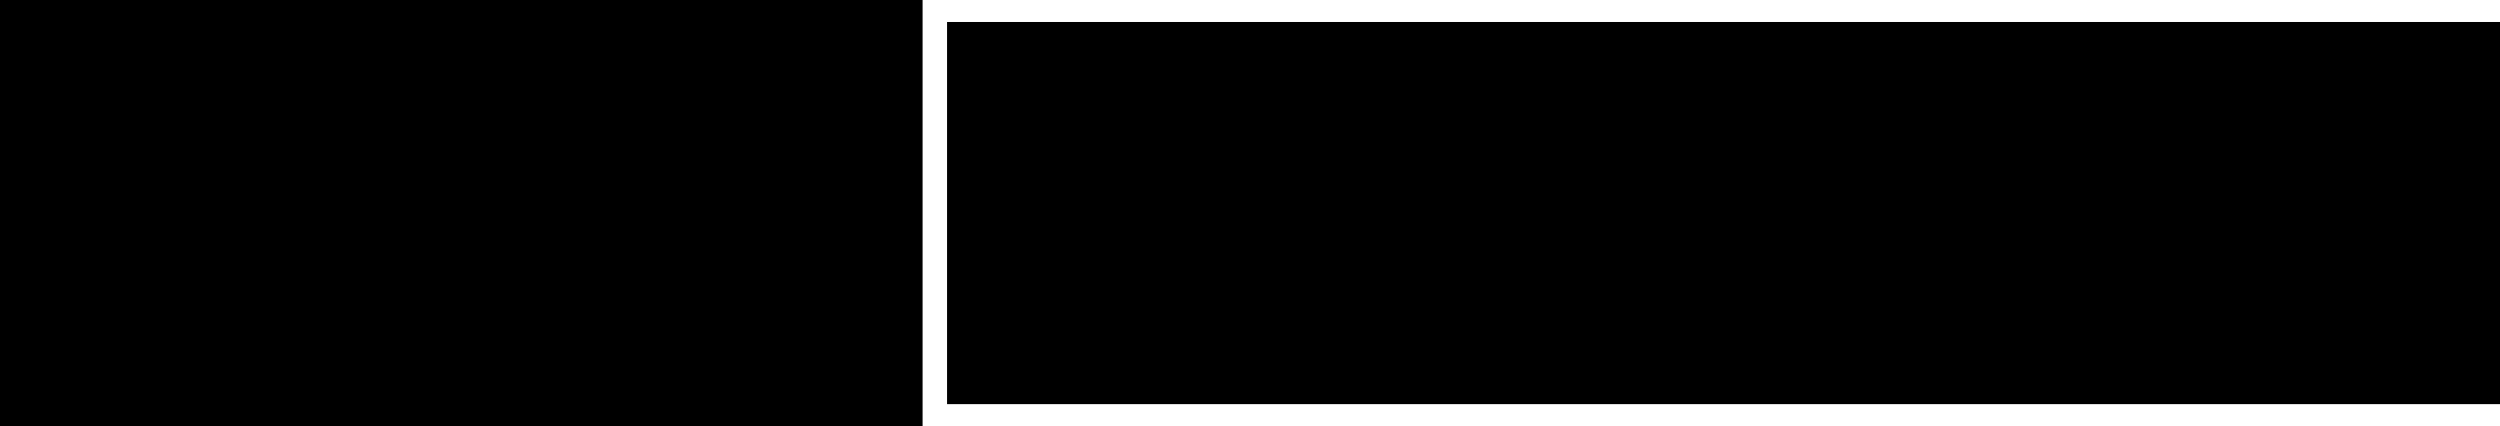 <svg width="13008" height="2219" viewBox="0 0 13008 2219" fill="none" xmlns="http://www.w3.org/2000/svg">
<mask id="mask0_129_35" style="mask-type:luminance" maskUnits="userSpaceOnUse" x="4927" y="114" width="8081" height="1990">
<path d="M13008 114H4927.47V2104H13008V114Z" fill="black"/>
<path d="M5397.97 928.784C5304.83 928.784 5231.82 908.056 5178.94 866.599C5126.06 825.134 5097.82 763.244 5094.21 680.929C5093.62 664.705 5093.32 637.968 5093.32 600.717C5093.32 562.86 5093.62 535.52 5094.21 518.697C5097.22 440.581 5125.77 381.246 5179.84 340.695C5233.93 300.136 5306.64 279.856 5397.97 279.856C5459.26 279.856 5513.34 288.866 5560.21 306.886C5607.08 324.913 5643.13 349.248 5668.37 379.892C5693.61 410.536 5706.83 444.184 5708.03 480.836C5708.03 486.247 5706.08 490.905 5702.17 494.811C5698.26 498.717 5693.61 500.671 5688.2 500.671H5489.01C5476.99 500.671 5468.28 497.367 5462.87 490.759C5462.27 489.554 5459.56 485.798 5454.75 479.489C5449.95 473.181 5442.59 467.624 5432.67 462.82C5422.75 458.009 5411.19 455.603 5397.97 455.603C5353.51 455.603 5330.37 478.135 5328.57 523.199C5327.97 539.423 5327.67 564.66 5327.67 598.91C5327.67 633.161 5327.97 658.996 5328.57 676.417C5330.37 727.49 5354.71 753.027 5401.58 753.027C5425.61 753.027 5444.39 747.919 5457.91 737.704C5471.43 727.49 5478.19 711.27 5478.19 689.045V688.136H5435.82C5429.22 688.136 5423.51 685.733 5418.7 680.929C5413.89 676.125 5411.49 670.415 5411.49 663.8V563.764C5411.49 557.15 5413.89 551.44 5418.7 546.636C5423.51 541.831 5429.22 539.43 5435.82 539.43H5683.69C5690.3 539.43 5696.01 541.831 5700.82 546.636C5705.63 551.44 5708.03 557.15 5708.03 563.764V680.929C5708.03 733.805 5694.96 778.87 5668.82 816.121C5642.69 853.372 5606.33 881.464 5559.76 900.396C5513.19 919.321 5459.26 928.784 5397.97 928.784ZM5930.66 919.77C5924.05 919.77 5918.34 917.368 5913.53 912.564C5908.73 907.752 5906.32 902.043 5906.32 895.435V313.205C5906.32 306.59 5908.73 300.881 5913.53 296.076C5918.34 291.272 5924.05 288.87 5930.66 288.87H6393.05C6399.66 288.87 6405.37 291.272 6410.18 296.076C6414.98 300.881 6417.38 306.59 6417.38 313.205V440.281C6417.38 446.889 6414.98 452.599 6410.18 457.41C6405.37 462.214 6399.66 464.617 6393.05 464.617H6122.65V521.402H6373.22C6379.83 521.402 6385.54 523.805 6390.34 528.609C6395.15 533.413 6397.56 539.123 6397.56 545.738V662.902C6397.56 669.51 6395.15 675.22 6390.34 680.031C6385.54 684.835 6379.83 687.238 6373.22 687.238H6122.65V744.023H6400.26C6406.87 744.023 6412.58 746.426 6417.38 751.23C6422.19 756.034 6424.6 761.744 6424.6 768.359V895.435C6424.6 902.043 6422.19 907.752 6417.38 912.564C6412.58 917.368 6406.87 919.77 6400.26 919.77H5930.66ZM6649.03 919.77C6642.42 919.77 6636.71 917.368 6631.91 912.564C6627.1 907.752 6624.69 902.043 6624.69 895.435V313.205C6624.69 306.59 6627.1 300.881 6631.91 296.076C6636.71 291.272 6642.42 288.87 6649.03 288.87H6791.45C6808.27 288.87 6820.59 295.777 6828.4 309.591L6980.73 559.252V313.205C6980.73 306.59 6983.13 300.881 6987.93 296.076C6992.74 291.272 6998.45 288.87 7005.06 288.87H7168.2C7174.81 288.87 7180.52 291.272 7185.33 296.076C7190.14 300.881 7192.54 306.59 7192.54 313.205V895.435C7192.54 902.043 7190.14 907.752 7185.33 912.564C7180.52 917.368 7174.81 919.77 7168.2 919.77H7025.79C7015.57 919.77 7007.76 917.668 7002.36 913.462C6996.95 909.257 6992.44 904.449 6988.83 899.039L6836.5 669.211V895.435C6836.5 902.043 6834.1 907.752 6829.3 912.564C6824.49 917.368 6818.79 919.77 6812.18 919.77H6649.03ZM7572.91 919.77C7566.29 919.77 7560.58 917.368 7555.78 912.564C7550.98 907.752 7548.57 902.043 7548.57 895.435V482.643H7398.95C7392.34 482.643 7386.63 480.241 7381.82 475.437C7377.02 470.625 7374.61 464.916 7374.61 458.308V313.205C7374.61 306.59 7377.02 300.881 7381.82 296.076C7386.63 291.272 7392.34 288.87 7398.95 288.87H7927.13C7933.74 288.87 7939.45 291.272 7944.26 296.076C7949.06 300.881 7951.46 306.59 7951.46 313.205V458.308C7951.46 464.916 7949.06 470.625 7944.26 475.437C7939.45 480.241 7933.74 482.643 7927.13 482.643H7777.5V895.435C7777.5 902.043 7775.1 907.752 7770.3 912.564C7765.49 917.368 7759.78 919.77 7753.17 919.77H7572.91ZM8157.88 919.77C8151.27 919.77 8145.56 917.368 8140.75 912.564C8135.94 907.752 8133.54 902.043 8133.54 895.435V313.205C8133.54 306.59 8135.94 300.881 8140.75 296.076C8145.56 291.272 8151.27 288.87 8157.88 288.87H8338.14C8344.75 288.87 8350.46 291.272 8355.27 296.076C8360.08 300.881 8362.48 306.59 8362.48 313.205V735.01H8612.16C8618.76 735.01 8624.47 737.412 8629.27 742.216C8634.09 747.021 8636.49 752.731 8636.49 759.346V895.435C8636.49 902.043 8634.09 907.752 8629.27 912.564C8624.47 917.368 8618.76 919.77 8612.16 919.77H8157.88ZM8839.29 919.77C8832.68 919.77 8826.97 917.368 8822.16 912.564C8817.35 907.752 8814.95 902.043 8814.95 895.435V313.205C8814.95 306.59 8817.35 300.881 8822.16 296.076C8826.97 291.272 8832.68 288.87 8839.29 288.87H9301.67C9308.29 288.87 9314 291.272 9318.8 296.076C9323.61 300.881 9326.01 306.59 9326.01 313.205V440.281C9326.01 446.889 9323.61 452.599 9318.8 457.41C9314 462.214 9308.29 464.617 9301.67 464.617H9031.28V521.402H9281.85C9288.46 521.402 9294.16 523.805 9298.97 528.609C9303.78 533.413 9306.19 539.123 9306.19 545.738V662.902C9306.19 669.51 9303.78 675.22 9298.97 680.031C9294.16 684.835 9288.46 687.238 9281.85 687.238H9031.28V744.023H9308.89C9315.5 744.023 9321.21 746.426 9326.01 751.23C9330.82 756.034 9333.23 761.744 9333.23 768.359V895.435C9333.23 902.043 9330.82 907.752 9326.01 912.564C9321.21 917.368 9315.5 919.77 9308.89 919.77H8839.29ZM9557.66 919.77C9551.05 919.77 9545.34 917.368 9540.53 912.564C9535.72 907.752 9533.32 902.043 9533.32 895.435V313.205C9533.32 306.59 9535.72 300.881 9540.53 296.076C9545.34 291.272 9551.05 288.87 9557.66 288.87H9700.07C9716.9 288.87 9729.81 296.982 9738.82 313.205L9869.52 529.507L10000.2 313.205C10009.2 296.982 10022.1 288.87 10039 288.87H10181.4C10188 288.87 10193.7 291.272 10198.5 296.076C10203.3 300.881 10205.7 306.59 10205.7 313.205V895.435C10205.7 902.043 10203.3 907.752 10198.5 912.564C10193.7 917.368 10188 919.77 10181.4 919.77H10018.2C10011.6 919.77 10005.9 917.368 10001.1 912.564C9996.31 907.752 9993.91 902.043 9993.91 895.435V648.479L9934.41 745.82C9930.21 752.428 9925.55 757.834 9920.45 762.04C9915.34 766.252 9908.88 768.359 9901.06 768.359H9837.98C9830.16 768.359 9823.7 766.252 9818.59 762.04C9813.49 757.834 9808.83 752.428 9804.63 745.82L9745.13 648.479V895.435C9745.13 902.043 9742.73 907.752 9737.92 912.564C9733.12 917.368 9727.41 919.77 9720.79 919.77H9557.66ZM10446.4 919.77C10439.8 919.77 10434.1 917.368 10429.3 912.564C10424.4 907.752 10422 902.043 10422 895.435V313.205C10422 306.59 10424.4 300.881 10429.3 296.076C10434.1 291.272 10439.8 288.87 10446.4 288.87H10908.8C10915.4 288.87 10921.1 291.272 10925.9 296.076C10930.7 300.881 10933.1 306.59 10933.1 313.205V440.281C10933.1 446.889 10930.7 452.599 10925.9 457.41C10921.1 462.214 10915.4 464.617 10908.8 464.617H10638.4V521.402H10888.9C10895.5 521.402 10901.3 523.805 10906.1 528.609C10910.9 533.413 10913.3 539.123 10913.3 545.738V662.902C10913.3 669.51 10910.9 675.22 10906.1 680.031C10901.3 684.835 10895.5 687.238 10888.9 687.238H10638.4V744.023H10916C10922.6 744.023 10928.3 746.426 10933.1 751.23C10937.9 756.034 10940.3 761.744 10940.3 768.359V895.435C10940.3 902.043 10937.9 907.752 10933.1 912.564C10928.3 917.368 10922.6 919.77 10916 919.77H10446.4ZM11164.7 919.77C11158.1 919.77 11152.4 917.368 11147.6 912.564C11142.8 907.752 11140.4 902.043 11140.4 895.435V313.205C11140.4 306.59 11142.8 300.881 11147.6 296.076C11152.4 291.272 11158.1 288.87 11164.7 288.87H11307.2C11324 288.87 11336.3 295.777 11344.1 309.591L11496.4 559.252V313.205C11496.4 306.59 11498.8 300.881 11503.7 296.076C11508.5 291.272 11514.2 288.87 11520.8 288.87H11683.9C11690.5 288.87 11696.2 291.272 11701.1 296.076C11705.9 300.881 11708.3 306.59 11708.3 313.205V895.435C11708.3 902.043 11705.9 907.752 11701.1 912.564C11696.2 917.368 11690.5 919.77 11683.9 919.77H11541.5C11531.3 919.77 11523.5 917.668 11518.1 913.462C11512.7 909.257 11508.2 904.449 11504.6 899.039L11352.2 669.211V895.435C11352.2 902.043 11349.8 907.752 11345 912.564C11340.2 917.368 11334.5 919.77 11327.9 919.77H11164.7ZM11957 552.046C11938.4 552.046 11927.9 542.431 11925.5 523.199L11901.1 312.296C11899.9 302.687 11901.6 294.879 11906.1 288.87C11910.6 282.861 11917.1 279.856 11925.5 279.856H12062.5C12070.9 279.856 12077.4 282.861 12081.9 288.87C12086.4 294.879 12088 302.687 12086.8 312.296L12062.5 523.199C12060.1 542.431 12049.6 552.046 12030.9 552.046H11957ZM12542.9 928.784C12479.2 928.784 12425.3 920.07 12381.1 902.642C12336.9 885.22 12303.7 861.94 12281.5 832.801C12259.3 803.654 12247.6 771.656 12246.4 736.806C12246.4 731.403 12248.3 726.749 12252.2 722.843C12256.1 718.936 12260.8 716.983 12266.2 716.983H12437.4C12445.9 716.983 12452.6 718.034 12457.7 720.137C12462.8 722.24 12469 726.296 12476.2 732.305C12493.6 746.119 12515.9 753.027 12542.9 753.027C12563.3 753.027 12579.7 750.774 12592 746.269C12604.3 741.764 12610.5 735.605 12610.5 727.793C12610.5 716.979 12602.4 708.718 12586.2 703.008C12569.9 697.299 12539.3 691.44 12494.2 685.431C12339.2 665.001 12261.7 598.906 12261.7 487.145C12261.7 446.893 12273.2 410.992 12296.4 379.443C12319.5 347.901 12351.8 323.416 12393.3 305.988C12434.7 288.567 12482.5 279.856 12536.6 279.856C12593.1 279.856 12642.6 289.469 12685.3 308.693C12728 327.925 12760.7 352.11 12783.6 381.25C12806.4 410.39 12818.4 438.781 12819.6 466.424C12819.6 471.827 12817.7 476.481 12813.8 480.387C12809.8 484.294 12805.5 486.246 12800.7 486.246H12620.4C12612 486.246 12605.4 485.195 12600.6 483.092C12595.8 480.99 12590.4 477.233 12584.4 471.823C12571.7 461.009 12555.8 455.603 12536.6 455.603C12507.7 455.603 12493.3 464.014 12493.3 480.836C12493.3 489.853 12500.4 497.367 12514.5 503.376C12528.6 509.385 12554.9 514.791 12593.4 519.595C12653.5 527.408 12701.7 539.127 12738 554.751C12774.4 570.369 12800.8 591.247 12817.4 617.386C12833.9 643.524 12842.1 676.421 12842.1 716.075C12842.1 758.736 12829.2 796.141 12803.4 828.289C12777.5 860.436 12741.9 885.22 12696.6 902.642C12651.2 920.07 12600 928.784 12542.9 928.784ZM5126.05 1926.04C5117.16 1926.04 5109.48 1922.81 5103.01 1916.34C5096.55 1909.88 5093.32 1902.2 5093.32 1893.31V1110.23C5093.32 1101.34 5096.55 1093.66 5103.01 1087.2C5109.48 1080.73 5117.16 1077.5 5126.05 1077.5H5493.36C5606.51 1077.5 5695.61 1102.55 5760.67 1152.66C5825.73 1202.76 5858.26 1276.7 5858.26 1374.49C5858.26 1471.46 5825.93 1543.59 5761.28 1590.86C5696.62 1638.14 5607.32 1661.78 5493.36 1661.78H5408.5V1893.31C5408.5 1902.2 5405.27 1909.88 5398.81 1916.34C5392.34 1922.81 5384.66 1926.04 5375.77 1926.04H5126.05ZM5402.44 1437.53H5487.3C5501.85 1437.53 5514.78 1432.07 5526.09 1421.16C5537.41 1410.25 5543.07 1393.89 5543.07 1372.06C5543.07 1353.48 5538.62 1337.32 5529.73 1323.58C5520.84 1309.84 5506.7 1302.97 5487.3 1302.97H5402.44V1437.53ZM6138.29 1926.04C6129.4 1926.04 6121.73 1922.81 6115.26 1916.34C6108.79 1909.88 6105.56 1902.2 6105.56 1893.31V1110.23C6105.56 1101.34 6108.79 1093.66 6115.26 1087.2C6121.73 1080.73 6129.4 1077.5 6138.29 1077.5H6380.75C6389.64 1077.5 6397.32 1080.73 6403.78 1087.2C6410.25 1093.66 6413.48 1101.34 6413.48 1110.23V1677.54H6749.27C6758.16 1677.54 6765.84 1680.78 6772.31 1687.24C6778.77 1693.71 6782 1701.38 6782 1710.27V1893.31C6782 1902.2 6778.77 1909.88 6772.31 1916.34C6765.84 1922.81 6758.16 1926.04 6749.27 1926.04H6138.29ZM7054.76 1926.04C7045.87 1926.04 7038.2 1922.81 7031.73 1916.34C7025.27 1909.88 7022.03 1902.2 7022.03 1893.31V1110.23C7022.03 1101.34 7025.27 1093.66 7031.73 1087.2C7038.2 1080.73 7045.87 1077.5 7054.76 1077.5H7676.66C7685.55 1077.5 7693.23 1080.73 7699.69 1087.2C7706.16 1093.66 7709.39 1101.34 7709.39 1110.23V1281.14C7709.39 1290.04 7706.16 1297.72 7699.69 1304.18C7693.23 1310.65 7685.55 1313.88 7676.66 1313.88H7312.98V1390.25H7649.99C7658.88 1390.25 7666.56 1393.48 7673.03 1399.94C7679.49 1406.41 7682.72 1414.09 7682.72 1422.97V1580.57C7682.72 1589.45 7679.49 1597.13 7673.03 1603.6C7666.56 1610.06 7658.88 1613.3 7649.99 1613.3H7312.98V1689.66H7686.36C7695.25 1689.66 7702.93 1692.89 7709.39 1699.36C7715.86 1705.82 7719.09 1713.5 7719.09 1722.39V1893.31C7719.09 1902.2 7715.86 1909.88 7709.39 1916.34C7702.93 1922.81 7695.25 1926.04 7686.36 1926.04H7054.76ZM7948.21 1926.04C7940.94 1926.04 7934.67 1923.41 7929.43 1918.16C7924.17 1912.91 7921.55 1906.64 7921.55 1899.37C7921.55 1896.14 7921.95 1893.31 7922.75 1890.88L8193.09 1117.5C8196.32 1106.99 8202.39 1097.7 8211.27 1089.61C8220.16 1081.54 8232.29 1077.5 8247.64 1077.5H8510.7C8526.06 1077.5 8538.18 1081.54 8547.07 1089.61C8555.96 1097.7 8562.02 1106.99 8565.26 1117.5L8835.59 1890.88C8836.4 1893.31 8836.81 1896.14 8836.81 1899.37C8836.81 1906.64 8834.18 1912.91 8828.93 1918.16C8823.67 1923.41 8817.41 1926.04 8810.13 1926.04H8585.86C8561.62 1926.04 8545.86 1915.94 8538.59 1895.74L8509.49 1815.73H8248.85L8219.75 1895.74C8212.48 1915.94 8196.73 1926.04 8172.48 1926.04H7948.21ZM8310.68 1579.35H8447.67L8378.56 1353.88L8310.68 1579.35ZM9401.73 1938.16C9316.06 1938.16 9243.52 1926.45 9184.12 1903.01C9124.72 1879.57 9080.06 1848.26 9050.16 1809.07C9020.26 1769.87 9004.51 1726.83 9002.89 1679.96C9002.89 1672.69 9005.51 1666.43 9010.77 1661.17C9016.02 1655.92 9022.28 1653.29 9029.56 1653.29H9259.89C9271.2 1653.29 9280.29 1654.71 9287.16 1657.54C9294.04 1660.37 9302.32 1665.82 9312.01 1673.9C9335.45 1692.49 9365.36 1701.78 9401.73 1701.78C9429.2 1701.78 9451.22 1698.75 9467.8 1692.69C9484.36 1686.63 9492.65 1678.35 9492.65 1667.85C9492.65 1653.3 9481.73 1642.18 9459.91 1634.51C9438.09 1626.83 9396.88 1618.95 9336.26 1610.87C9127.75 1583.39 9023.49 1494.49 9023.49 1344.18C9023.49 1290.04 9039.05 1241.75 9070.17 1199.33C9101.28 1156.9 9144.72 1123.97 9200.49 1100.53C9256.25 1077.09 9320.5 1065.38 9393.23 1065.38C9469.2 1065.38 9535.88 1078.31 9593.26 1104.17C9650.64 1130.03 9694.69 1162.55 9725.4 1201.74C9756.11 1240.94 9772.27 1279.13 9773.88 1316.3C9773.88 1323.58 9771.26 1329.84 9766.01 1335.1C9760.76 1340.35 9754.9 1342.98 9748.44 1342.98H9505.98C9494.67 1342.98 9485.78 1341.56 9479.31 1338.73C9472.85 1335.9 9465.57 1330.85 9457.49 1323.58C9440.51 1309.03 9419.1 1301.76 9393.23 1301.76C9354.44 1301.76 9335.04 1313.07 9335.04 1335.69C9335.04 1347.82 9344.54 1357.92 9363.53 1366.01C9382.53 1374.08 9417.89 1381.35 9469.61 1387.82C9550.43 1398.33 9615.28 1414.09 9664.18 1435.1C9713.07 1456.11 9748.63 1484.19 9770.86 1519.34C9793.08 1554.5 9804.2 1598.75 9804.2 1652.09C9804.2 1709.46 9786.82 1759.77 9752.07 1803.01C9717.32 1846.24 9669.43 1879.57 9608.42 1903.01C9547.4 1926.45 9478.5 1938.16 9401.73 1938.16ZM10437 1938.16C10315.8 1938.16 10219.8 1910.49 10149.1 1855.13C10078.4 1799.77 10043 1716.74 10043 1606.02V1110.23C10043 1101.34 10046.2 1093.66 10052.7 1087.2C10059.2 1080.73 10066.8 1077.5 10075.7 1077.5H10313.4C10322.2 1077.5 10329.9 1080.73 10336.4 1087.2C10342.9 1093.66 10346.1 1101.34 10346.1 1110.23V1601.17C10346.1 1631.88 10353.6 1655.11 10368.5 1670.87C10383.5 1686.63 10405.9 1694.51 10435.8 1694.51C10465.7 1694.51 10488.1 1686.63 10503.1 1670.87C10518 1655.11 10525.5 1631.88 10525.5 1601.17V1110.23C10525.5 1101.34 10528.7 1093.66 10535.2 1087.2C10541.7 1080.73 10549.3 1077.5 10558.2 1077.5H10795.8C10804.7 1077.5 10812.4 1080.73 10818.9 1087.2C10825.3 1093.66 10828.6 1101.34 10828.6 1110.23V1606.02C10828.6 1716.74 10793.4 1799.77 10723.1 1855.13C10652.8 1910.49 10557.4 1938.16 10437 1938.16ZM11145 1926.04C11136.1 1926.04 11128.4 1922.81 11121.9 1916.34C11115.5 1909.88 11112.2 1902.2 11112.2 1893.31V1110.23C11112.2 1101.34 11115.5 1093.66 11121.9 1087.2C11128.4 1080.73 11136.1 1077.5 11145 1077.5H11503.8C11620.2 1077.5 11711.1 1103.56 11776.6 1155.68C11842 1207.81 11874.8 1279.94 11874.8 1372.06C11874.8 1424.59 11863 1470.86 11839.6 1510.86C11816.2 1550.87 11784.2 1583.8 11743.8 1609.66L11892.9 1886.04C11895.4 1890.89 11896.6 1895.33 11896.6 1899.37C11896.6 1906.64 11894 1912.91 11888.7 1918.16C11883.4 1923.41 11877.2 1926.04 11869.9 1926.04H11621.4C11606.8 1926.04 11595.3 1922.61 11586.8 1915.74C11578.4 1908.87 11572.5 1901.39 11569.3 1893.31L11465 1661.78H11415.3V1893.31C11415.3 1902.2 11412.1 1909.88 11405.6 1916.34C11399.1 1922.81 11391.5 1926.04 11382.6 1926.04H11145ZM11415.3 1431.46H11503.8C11521.6 1431.46 11535.3 1425.6 11545 1413.89C11554.7 1402.17 11559.6 1387.42 11559.6 1369.64C11559.6 1351.86 11554.9 1336.31 11545.6 1322.97C11536.3 1309.63 11522.4 1302.97 11503.8 1302.97H11415.3V1431.46ZM12177.8 1926.04C12168.9 1926.04 12161.2 1922.81 12154.8 1916.34C12148.3 1909.88 12145.1 1902.2 12145.1 1893.31V1110.23C12145.1 1101.34 12148.3 1093.66 12154.8 1087.2C12161.2 1080.73 12168.9 1077.5 12177.8 1077.5H12799.7C12808.6 1077.5 12816.3 1080.73 12822.7 1087.2C12829.2 1093.66 12832.4 1101.34 12832.4 1110.23V1281.14C12832.4 1290.04 12829.2 1297.72 12822.7 1304.18C12816.3 1310.65 12808.6 1313.88 12799.7 1313.88H12436V1390.25H12773C12781.9 1390.25 12789.6 1393.48 12796.1 1399.94C12802.5 1406.41 12805.8 1414.09 12805.8 1422.97V1580.57C12805.8 1589.45 12802.5 1597.13 12796.1 1603.6C12789.6 1610.06 12781.9 1613.3 12773 1613.3H12436V1689.66H12809.4C12818.3 1689.66 12826 1692.89 12832.4 1699.36C12838.9 1705.82 12842.1 1713.5 12842.1 1722.39V1893.31C12842.1 1902.2 12838.9 1909.88 12832.4 1916.34C12826 1922.81 12818.3 1926.04 12809.4 1926.04H12177.8Z" fill="white"/>
</mask>
<g mask="url(#mask0_129_35)">
<path d="M13008 114H4927.47V2104H13008V114Z" fill="black"/>
</g>
<mask id="mask1_129_35" style="mask-type:luminance" maskUnits="userSpaceOnUse" x="0" y="0" width="4802" height="2219">
<path d="M4801.33 0H0V2218.37H4801.33V0Z" fill="black"/>
<path d="M4715.8 487.893C4670.89 262.035 4620.17 131.322 4524.55 33.811C3950.82 81.349 3238.31 336.014 2762.1 696.033C2675.74 548.347 2589.31 573.232 2398.61 571.068C2212.91 572.42 2125.74 550.443 2041.21 696.033C1492.29 285.838 768.496 74.249 278.752 33.811C-54.642 339.665 -40.373 1905.86 278.752 2184.26C852.487 2136.72 1564.99 1882.06 2041.21 1522.04C2127.57 1669.72 2213.99 1644.84 2404.69 1647C2590.39 1645.65 2677.56 1667.63 2762.1 1522.04C3311.01 1932.23 4034.81 2143.82 4524.55 2184.26C4820.95 1893.69 4793.5 854.539 4715.8 487.893ZM881.498 1936.49C618.164 2011.48 411.839 2039.75 333.596 2048.47C101.37 1697.92 116.721 481.807 333.596 169.867C833.89 230.862 1487.69 431.09 2017.61 842.367V949.075C772.891 685.484 857.153 666.144 814.616 754.661C801.7 851.631 920.518 836.281 1001.13 861.91C1270.07 920.268 1841.44 1044.42 1841.71 1044.42C1330.06 1047.06 1317.07 1028.06 1289.08 1078.5C1252.36 1194.47 1376.52 1173.31 1437.24 1174.66C1578.85 1174.93 1836.1 1175.2 1836.1 1175.2C1835.83 1175.2 1040.42 1347.98 889.072 1380.71C769.916 1394.16 805.893 1529.68 892.251 1513.58C891.98 1513.58 2017.34 1269.26 2017.61 1269.26V1375.97C1622.94 1683.45 1183.45 1850.41 881.498 1936.49ZM2562.6 1516.49C2154.75 1509.59 2142.58 1569.3 2149.21 1298C2152.65 1176.22 2140.21 759.665 2157.93 753.85C2197.29 671.419 2301.09 710.031 2457.24 701.578C2639.49 697.318 2660.93 703.133 2654.03 902.077C2648.21 1452.59 2687.57 1499.04 2562.6 1516.49ZM4587.65 1706.17C4558.03 1861.5 4516.57 1981.12 4469.3 2048.54C3969.01 1987.55 3315.68 1787.79 2785.29 1376.04V1269.33C2785.56 1269.33 3899.29 1511.28 3910.65 1513.65C3974.55 1527.38 4018.98 1447.11 3966.91 1400.05C3924.92 1374.69 3940.74 1390.04 3920.93 1382.06C3789.12 1353.52 2967.07 1174.93 2966.8 1174.93C2966.8 1174.93 3441.73 1174.39 3456.27 1174.39C3512.81 1175.2 3546.08 1104.13 3499.89 1060.25C3461.07 1032.79 3449.71 1047.53 3431.72 1043.88C3331.64 1044.15 2961.52 1044.42 2961.52 1044.42L3938.64 832.291C3973.81 824.65 3996.26 789.757 3988.55 754.661C3980.91 719.498 3946.02 697.048 3910.92 704.756L2785.56 949.075V842.367C3333.46 420.271 3973.2 232.417 4469.57 169.867C4679.82 502.431 4658.18 1363.53 4587.65 1706.17Z" fill="white"/>
</mask>
<g mask="url(#mask1_129_35)">
<path d="M4801.33 0H0V2218.37H4801.33V0Z" fill="black"/>
</g>
</svg>
